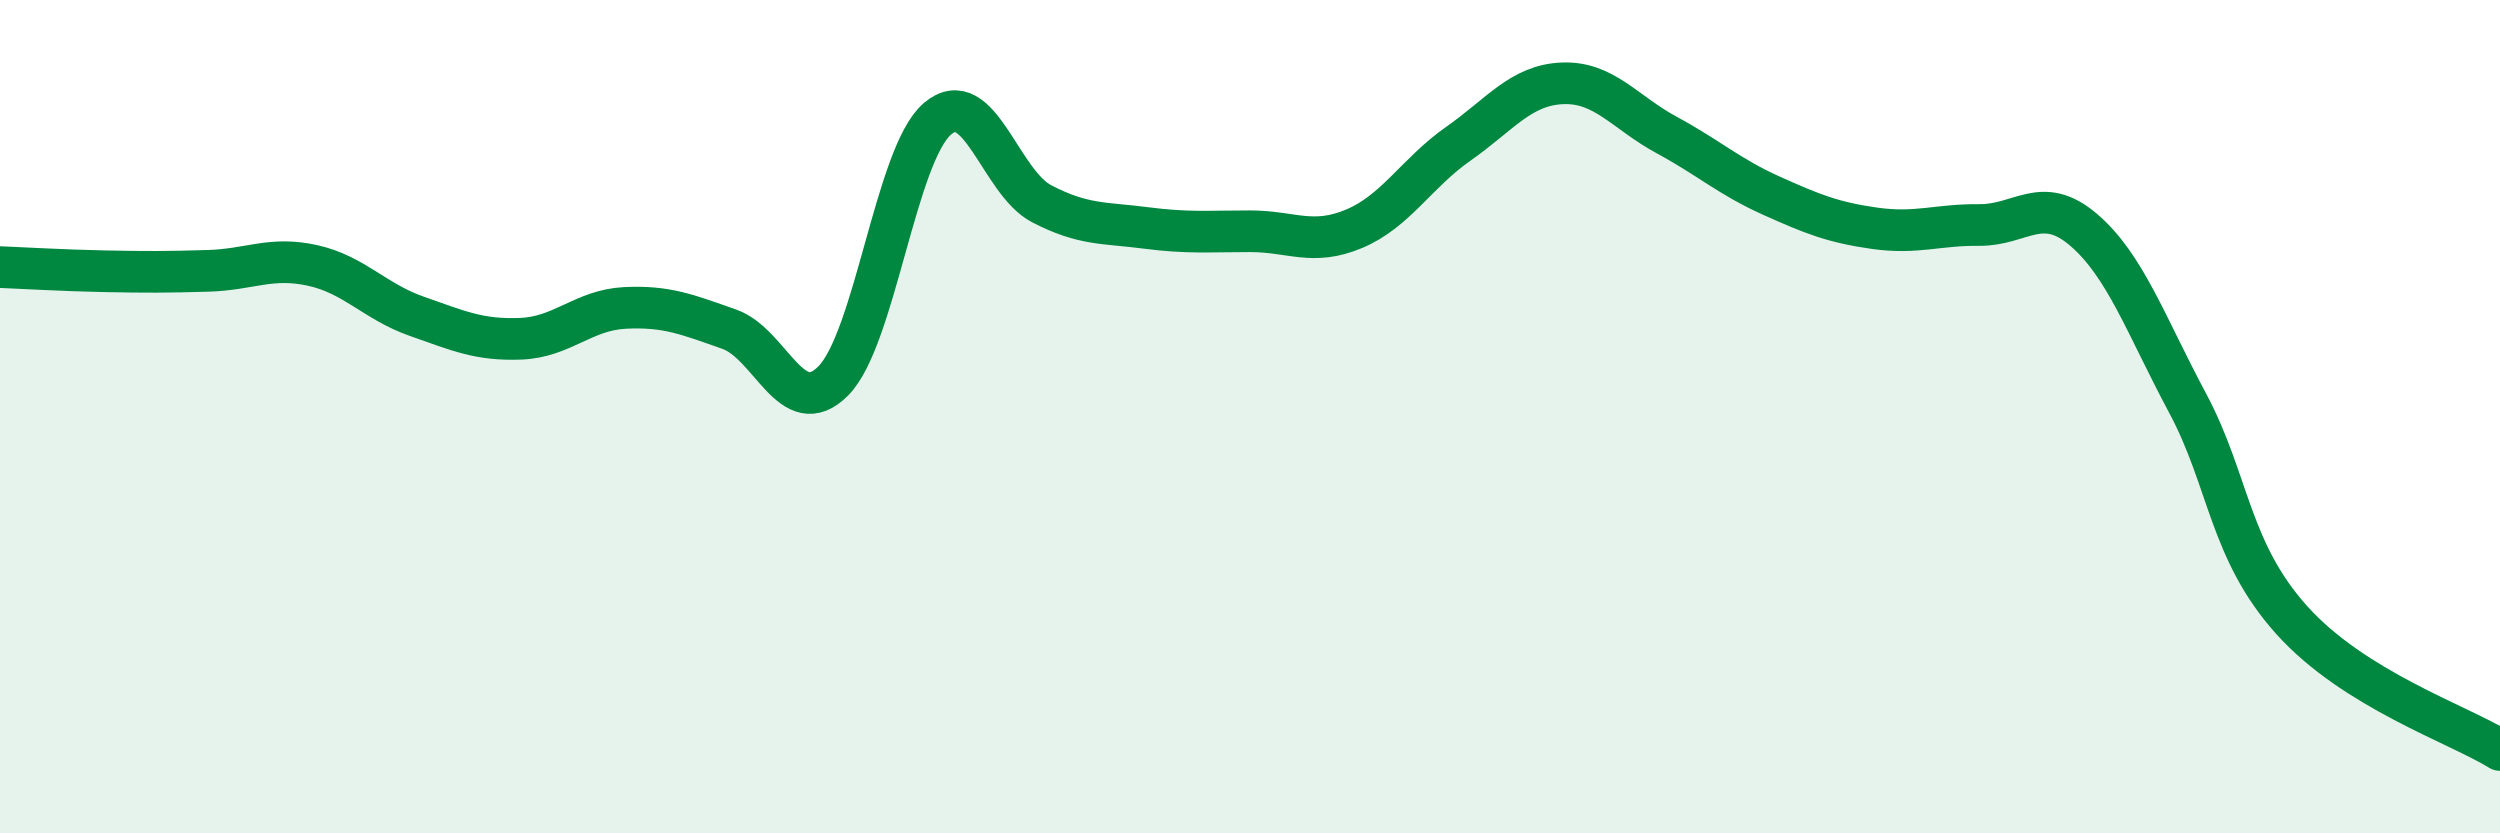 
    <svg width="60" height="20" viewBox="0 0 60 20" xmlns="http://www.w3.org/2000/svg">
      <path
        d="M 0,6.41 C 0.5,6.43 1.5,6.49 2.5,6.51 C 3.5,6.53 4,6.53 5,6.5 C 6,6.47 6.5,6.15 7.5,6.37 C 8.5,6.59 9,7.24 10,7.59 C 11,7.94 11.5,8.17 12.5,8.13 C 13.5,8.09 14,7.44 15,7.39 C 16,7.34 16.5,7.55 17.5,7.9 C 18.5,8.25 19,10.15 20,9.14 C 21,8.13 21.5,3.7 22.5,2.85 C 23.5,2 24,4.37 25,4.89 C 26,5.41 26.5,5.34 27.5,5.47 C 28.5,5.6 29,5.55 30,5.55 C 31,5.55 31.5,5.91 32.5,5.49 C 33.5,5.07 34,4.15 35,3.45 C 36,2.75 36.5,2.04 37.5,2 C 38.5,1.96 39,2.7 40,3.24 C 41,3.78 41.5,4.24 42.5,4.69 C 43.5,5.14 44,5.34 45,5.48 C 46,5.62 46.5,5.39 47.5,5.4 C 48.5,5.41 49,4.66 50,5.51 C 51,6.36 51.5,7.8 52.5,9.67 C 53.5,11.54 53.5,13.21 55,14.88 C 56.5,16.55 59,17.38 60,18L60 20L0 20Z"
        fill="#008740"
        opacity="0.1"
        stroke-linecap="round"
        stroke-linejoin="round"
      />
      <path
        d="M 0,6.41 C 0.5,6.43 1.5,6.49 2.5,6.51 C 3.5,6.53 4,6.53 5,6.5 C 6,6.47 6.5,6.15 7.5,6.37 C 8.5,6.59 9,7.24 10,7.59 C 11,7.94 11.5,8.17 12.5,8.13 C 13.5,8.09 14,7.44 15,7.39 C 16,7.34 16.5,7.55 17.5,7.9 C 18.5,8.25 19,10.15 20,9.14 C 21,8.13 21.5,3.7 22.5,2.85 C 23.5,2 24,4.37 25,4.89 C 26,5.41 26.5,5.34 27.5,5.47 C 28.5,5.6 29,5.55 30,5.55 C 31,5.55 31.5,5.91 32.5,5.49 C 33.5,5.07 34,4.15 35,3.45 C 36,2.75 36.5,2.04 37.5,2 C 38.5,1.96 39,2.7 40,3.24 C 41,3.78 41.5,4.24 42.5,4.69 C 43.5,5.14 44,5.34 45,5.48 C 46,5.62 46.5,5.39 47.5,5.4 C 48.5,5.41 49,4.66 50,5.51 C 51,6.36 51.5,7.8 52.5,9.67 C 53.5,11.54 53.5,13.21 55,14.88 C 56.5,16.55 59,17.38 60,18"
        stroke="#008740"
        stroke-width="1"
        fill="none"
        stroke-linecap="round"
        stroke-linejoin="round"
      />
    </svg>
  